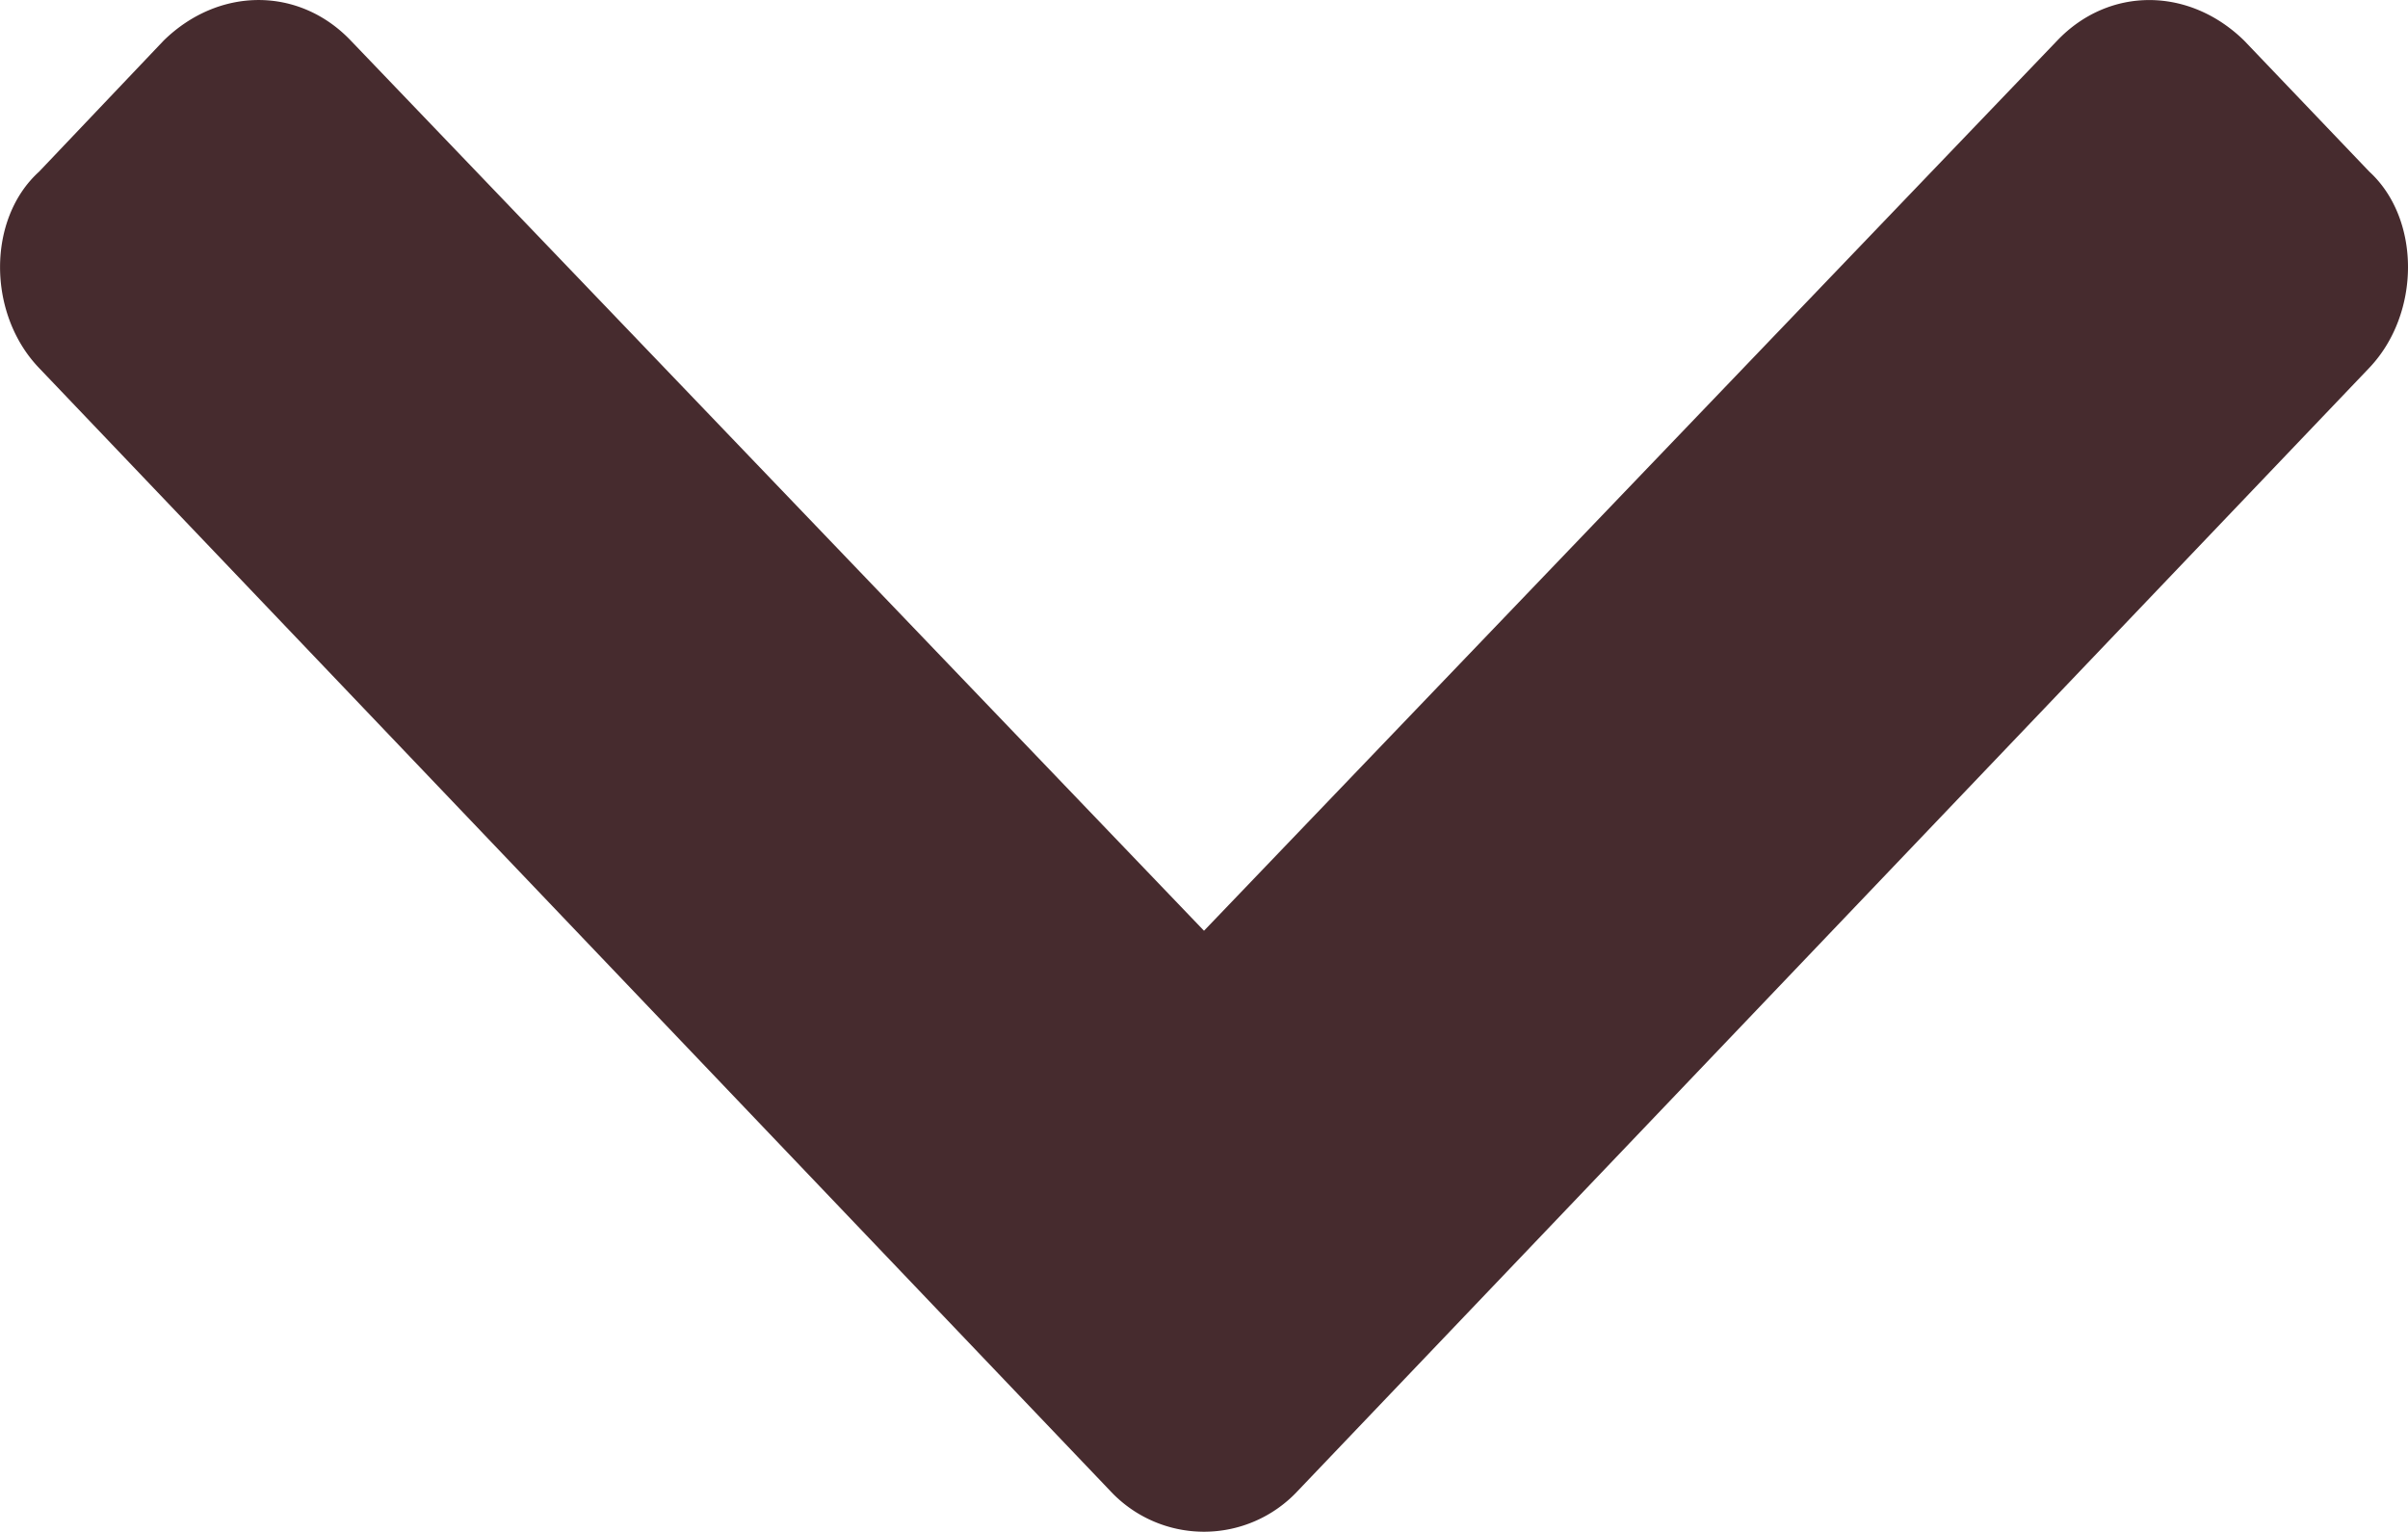 <svg xmlns="http://www.w3.org/2000/svg" width="11" height="7" viewBox="0 0 11 7"><g><g><g><path fill="#462b2e" d="M5.073 6.814a.585.585 0 0 0 .854 0l4.896-5.133c.236-.248.236-.681 0-.897l-.571-.598C10-.061 9.634-.062 9.398.185L5.5 4.253 1.602.185C1.366-.062 1-.061.748.185l-.57.6c-.237.215-.237.648 0 .896z"/></g></g></g></svg>
